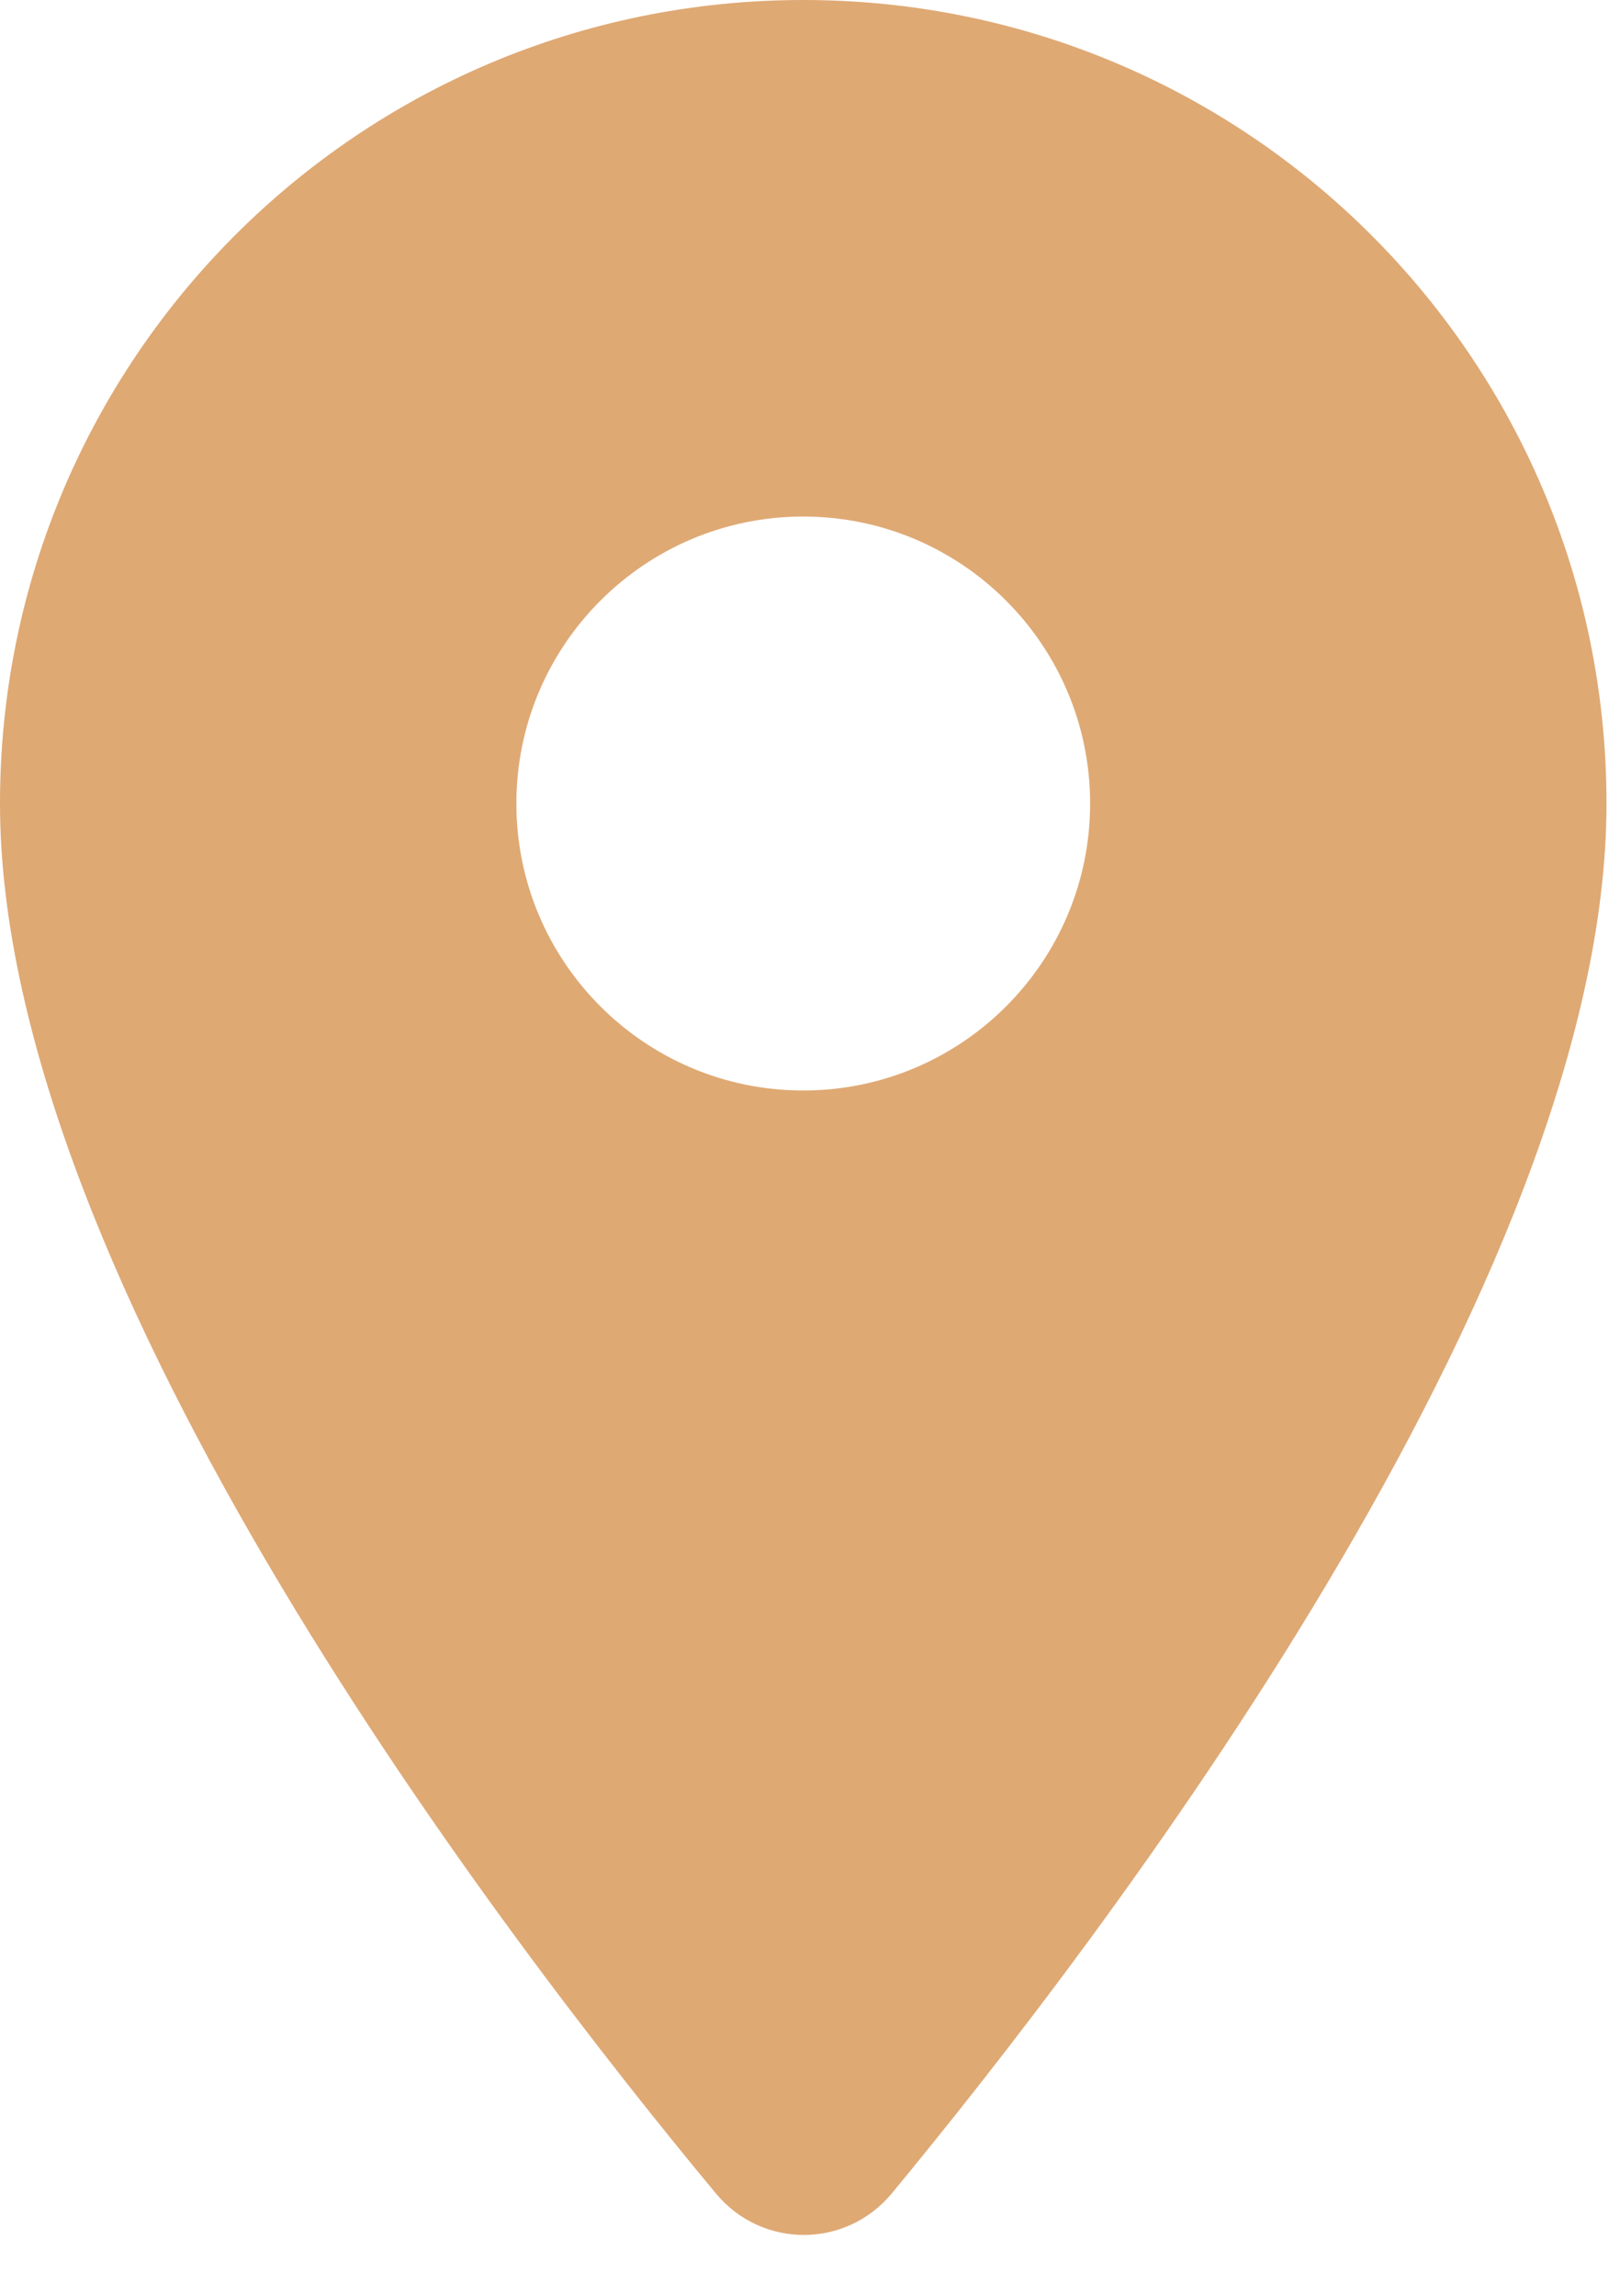 <svg width="24" height="34" viewBox="0 0 24 34" fill="none" xmlns="http://www.w3.org/2000/svg">
<g clip-path="url(#clip0_1073_4953)">
<path fill-rule="evenodd" clip-rule="evenodd" d="M11.9 0C5.321 0 0 5.321 0 11.9C0 18.989 7.514 28.764 10.608 32.487C11.288 33.303 12.529 33.303 13.209 32.487C16.286 28.764 23.8 18.989 23.8 11.9C23.8 5.321 18.479 0 11.9 0ZM11.9 16.15C9.554 16.15 7.65 14.246 7.65 11.9C7.65 9.554 9.554 7.65 11.9 7.65C14.246 7.65 16.15 9.554 16.15 11.9C16.15 14.246 14.246 16.15 11.9 16.15Z" fill="#DFA974"/>
</g>
<defs>
<clipPath id="clip0_1073_4953">
<rect width="23.8" height="34" fill="white"/>
</clipPath>
</defs>
</svg>
